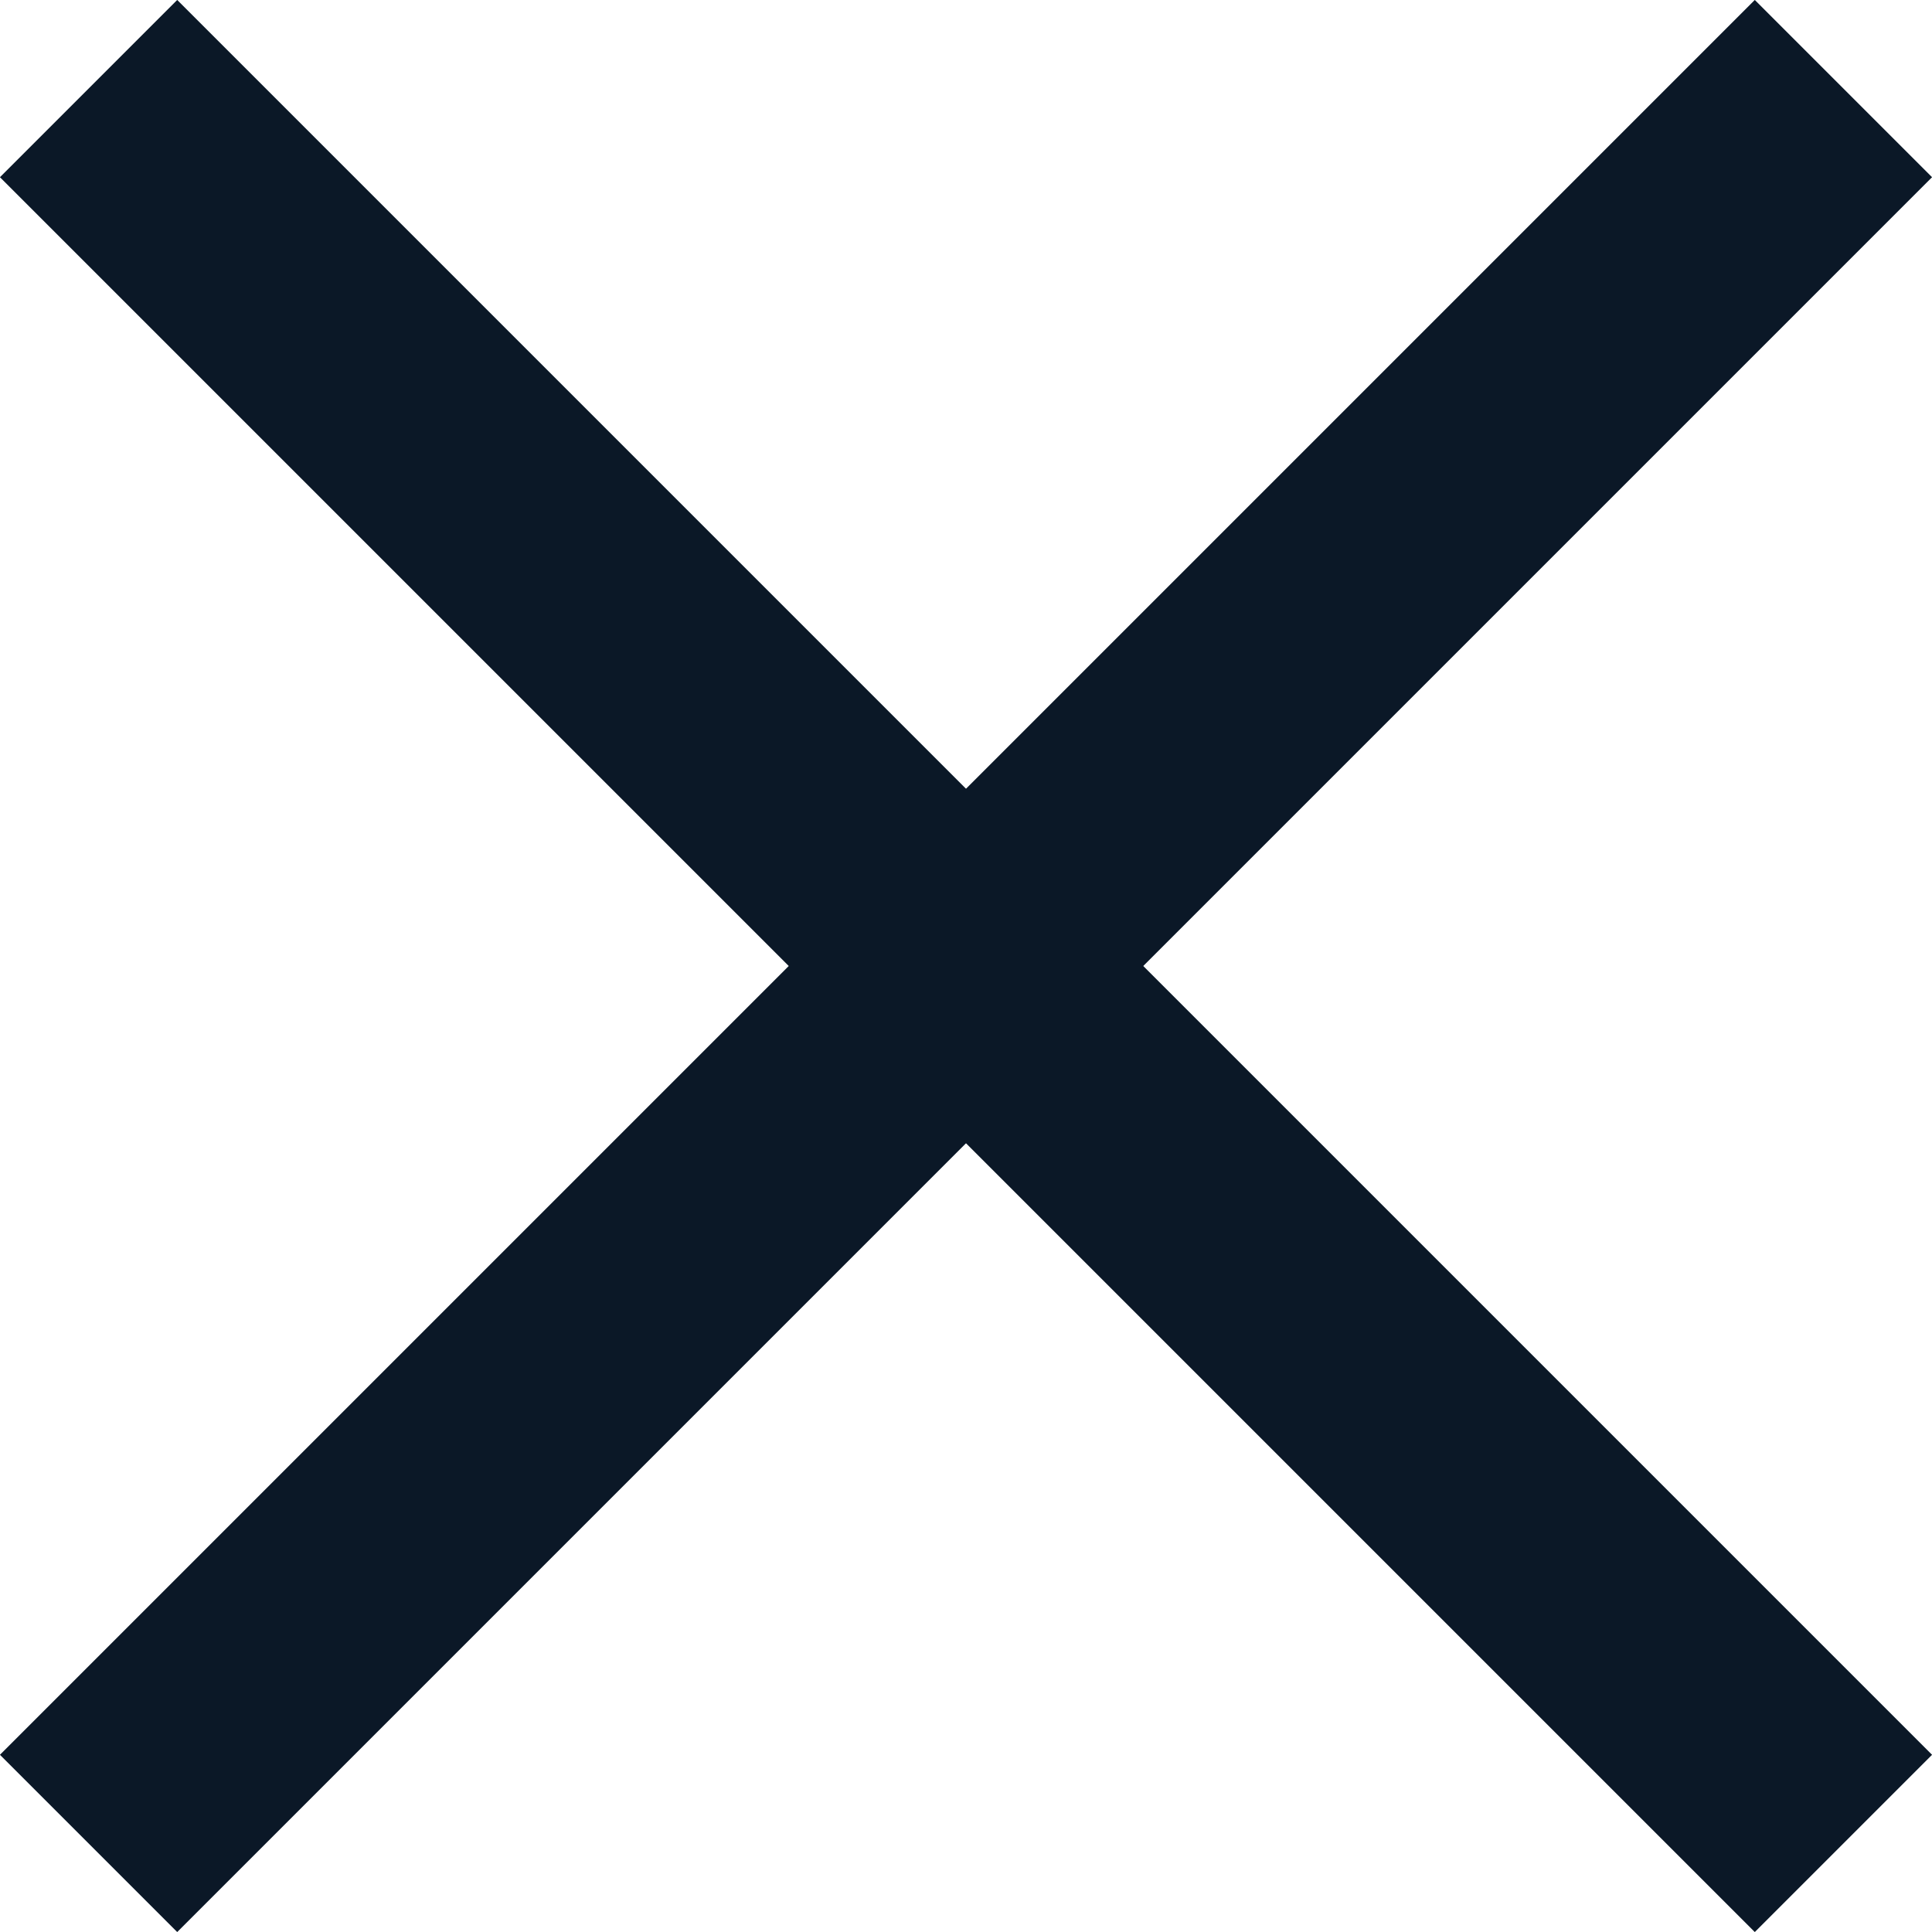 <?xml version="1.0" encoding="UTF-8"?>
<svg id="Layer_2" data-name="Layer 2" xmlns="http://www.w3.org/2000/svg" viewBox="0 0 23.12 23.12">
  <defs>
    <style>
      .cls-1 {
        fill: none;
        stroke: #0b1827;
        stroke-miterlimit: 10;
        stroke-width: 3px;
      }
    </style>
  </defs>
  <g id="Layer_2-2" data-name="Layer 2">
    <g>
      <line class="cls-1" x1="1.06" y1="1.06" x2="22.06" y2="22.06"/>
      <line class="cls-1" x1="22.06" y1="1.06" x2="1.06" y2="22.06"/>
    </g>
  </g>
</svg>